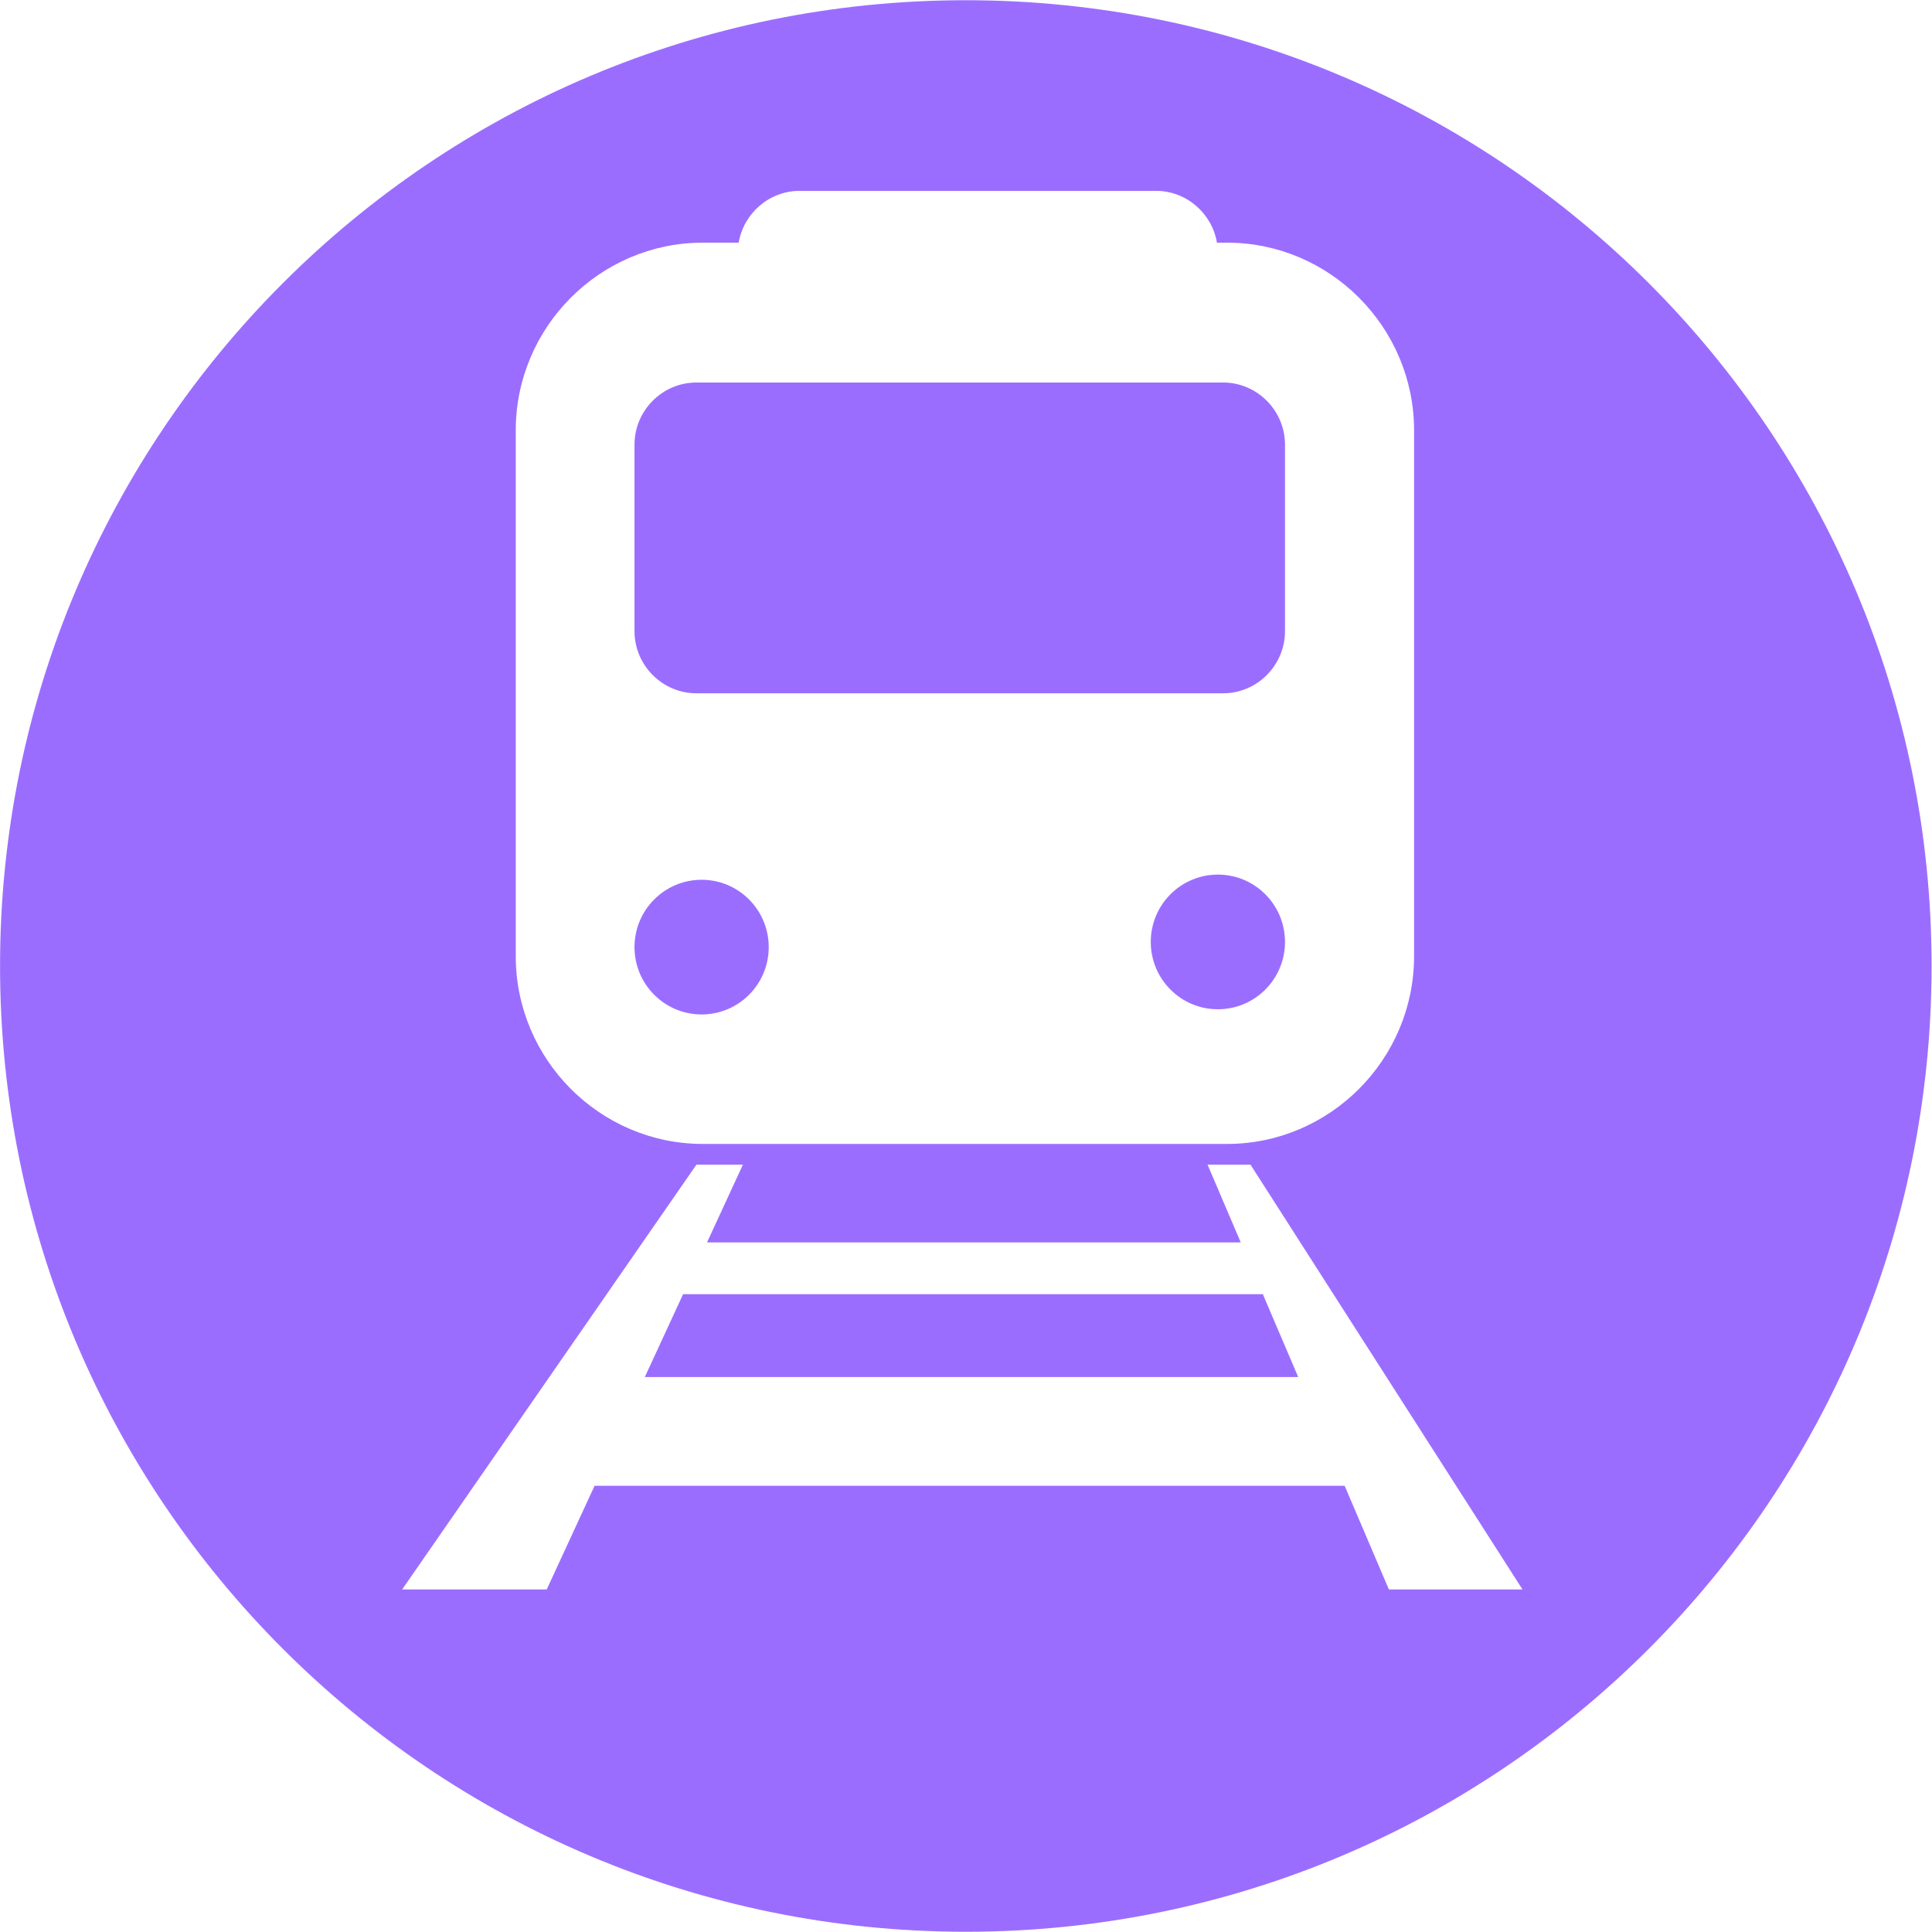 <?xml version="1.0" encoding="UTF-8" standalone="no"?> <svg xmlns="http://www.w3.org/2000/svg" xmlns:xlink="http://www.w3.org/1999/xlink" xmlns:serif="http://www.serif.com/" width="100%" height="100%" viewBox="0 0 2078 2078" xml:space="preserve" style="fill-rule:evenodd;clip-rule:evenodd;stroke-linejoin:round;stroke-miterlimit:2;"> <g transform="matrix(4.167,0,0,4.167,-658.833,-3045)"> <path d="M337.872,909.694L473.795,909.694C482.59,909.694 489.786,902.474 489.786,893.65L489.786,845.518C489.786,836.694 482.59,829.474 473.795,829.474L337.872,829.474C329.077,829.474 321.881,836.694 321.881,845.518L321.881,893.65C321.881,902.474 329.077,909.694 337.872,909.694Z" style="fill:rgb(155,109,255);fill-rule:nonzero;"></path> </g> <g transform="matrix(4.167,0,0,4.167,-658.833,-3045)"> <path d="M339.205,992.588C348.772,992.588 356.528,984.806 356.528,975.207C356.528,965.608 348.772,957.826 339.205,957.826C329.637,957.826 321.881,965.608 321.881,975.207C321.881,984.806 329.637,992.588 339.205,992.588Z" style="fill:rgb(155,109,255);fill-rule:nonzero;"></path> </g> <g transform="matrix(4.167,0,0,4.167,-658.833,-3045)"> <path d="M472.463,956.489C462.895,956.489 455.139,964.271 455.139,973.87C455.139,983.469 462.895,991.251 472.463,991.251C482.03,991.251 489.786,983.469 489.786,973.87C489.786,964.271 482.03,956.489 472.463,956.489Z" style="fill:rgb(155,109,255);fill-rule:nonzero;"></path> </g> <g transform="matrix(4.167,0,0,4.167,-658.833,-3045)"> <path d="M324.546,1086.18L493.198,1086.18L484.066,1064.79L334.427,1064.79L324.546,1086.18Z" style="fill:rgb(155,109,255);fill-rule:nonzero;"></path> </g> <g transform="matrix(4.167,0,0,4.167,-658.833,-3045)"> <path d="M516.599,1141L505.185,1114.25L311.578,1114.25L299.227,1141L261.915,1141L337.872,1031.36L349.865,1031.36L340.603,1051.42L478.359,1051.42L469.798,1031.36L480.882,1031.36L551.085,1141L516.599,1141ZM291.232,841.828C291.232,815.179 312.964,793.375 339.524,793.375L348.775,793.375C350.056,785.814 356.638,780.005 364.523,780.005L456.472,780.005C464.357,780.005 470.94,785.814 472.22,793.375L474.808,793.375C501.369,793.375 523.101,815.179 523.101,841.828L523.101,977.56C523.101,1004.21 501.369,1026.01 474.808,1026.01L339.524,1026.01C312.964,1026.01 291.232,1004.21 291.232,977.56L291.232,841.828ZM407.4,730.8C269.727,730.8 158.12,842.406 158.12,980.08C158.12,1117.75 269.727,1229.36 407.4,1229.36C545.073,1229.36 656.68,1117.75 656.68,980.08C656.68,842.406 545.073,730.8 407.4,730.8Z" style="fill:rgb(155,109,255);fill-rule:nonzero;"></path> </g> </svg> 